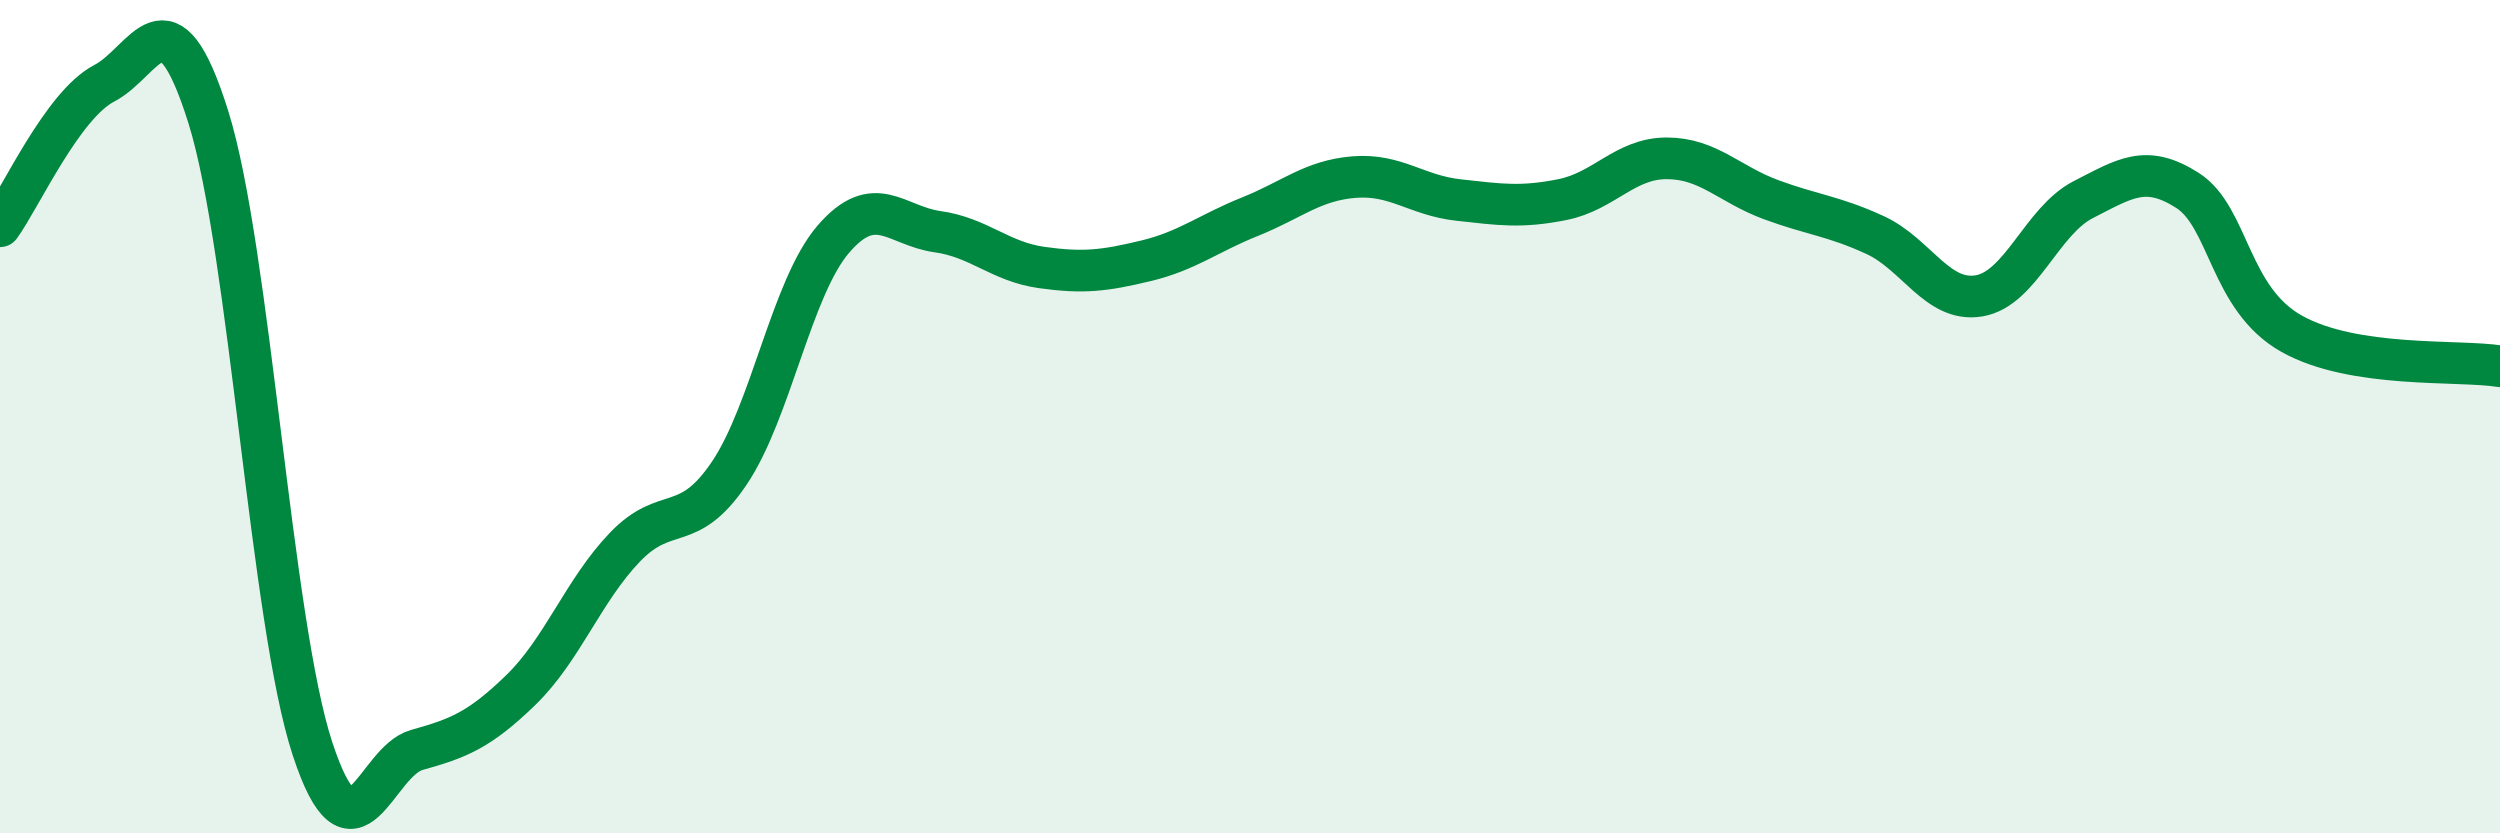
    <svg width="60" height="20" viewBox="0 0 60 20" xmlns="http://www.w3.org/2000/svg">
      <path
        d="M 0,5.43 C 0.5,4.74 1.5,2.52 2.5,2 C 3.5,1.48 4,-0.38 5,2.81 C 6,6 6.5,14.93 7.5,17.97 C 8.5,21.01 9,18.28 10,18 C 11,17.72 11.5,17.53 12.5,16.56 C 13.5,15.59 14,14.17 15,13.13 C 16,12.09 16.5,12.84 17.5,11.36 C 18.5,9.88 19,6.9 20,5.74 C 21,4.58 21.5,5.42 22.5,5.56 C 23.5,5.7 24,6.28 25,6.42 C 26,6.56 26.5,6.5 27.5,6.26 C 28.5,6.02 29,5.6 30,5.2 C 31,4.8 31.5,4.33 32.5,4.25 C 33.5,4.17 34,4.69 35,4.8 C 36,4.91 36.5,4.99 37.5,4.79 C 38.5,4.59 39,3.8 40,3.8 C 41,3.8 41.5,4.42 42.5,4.79 C 43.5,5.16 44,5.18 45,5.64 C 46,6.1 46.5,7.27 47.5,7.1 C 48.5,6.93 49,5.3 50,4.79 C 51,4.28 51.5,3.93 52.5,4.57 C 53.5,5.21 53.5,7.17 55,8.01 C 56.5,8.85 59,8.63 60,8.79L60 20L0 20Z"
        fill="#008740"
        opacity="0.1"
        stroke-linecap="round"
        stroke-linejoin="round"
      />
      <path
        d="M 0,5.43 C 0.5,4.74 1.5,2.52 2.5,2 C 3.5,1.48 4,-0.38 5,2.81 C 6,6 6.5,14.93 7.5,17.97 C 8.5,21.01 9,18.28 10,18 C 11,17.72 11.5,17.53 12.5,16.56 C 13.5,15.59 14,14.17 15,13.13 C 16,12.09 16.5,12.84 17.5,11.36 C 18.5,9.88 19,6.9 20,5.74 C 21,4.58 21.5,5.42 22.5,5.56 C 23.5,5.7 24,6.28 25,6.42 C 26,6.56 26.5,6.5 27.5,6.26 C 28.5,6.02 29,5.6 30,5.2 C 31,4.8 31.5,4.33 32.5,4.25 C 33.5,4.17 34,4.69 35,4.8 C 36,4.91 36.5,4.99 37.5,4.79 C 38.5,4.59 39,3.8 40,3.8 C 41,3.8 41.5,4.42 42.5,4.79 C 43.5,5.16 44,5.18 45,5.64 C 46,6.1 46.5,7.27 47.5,7.1 C 48.5,6.93 49,5.3 50,4.79 C 51,4.28 51.5,3.93 52.5,4.57 C 53.5,5.21 53.5,7.17 55,8.01 C 56.5,8.85 59,8.63 60,8.79"
        stroke="#008740"
        stroke-width="1"
        fill="none"
        stroke-linecap="round"
        stroke-linejoin="round"
      />
    </svg>
  